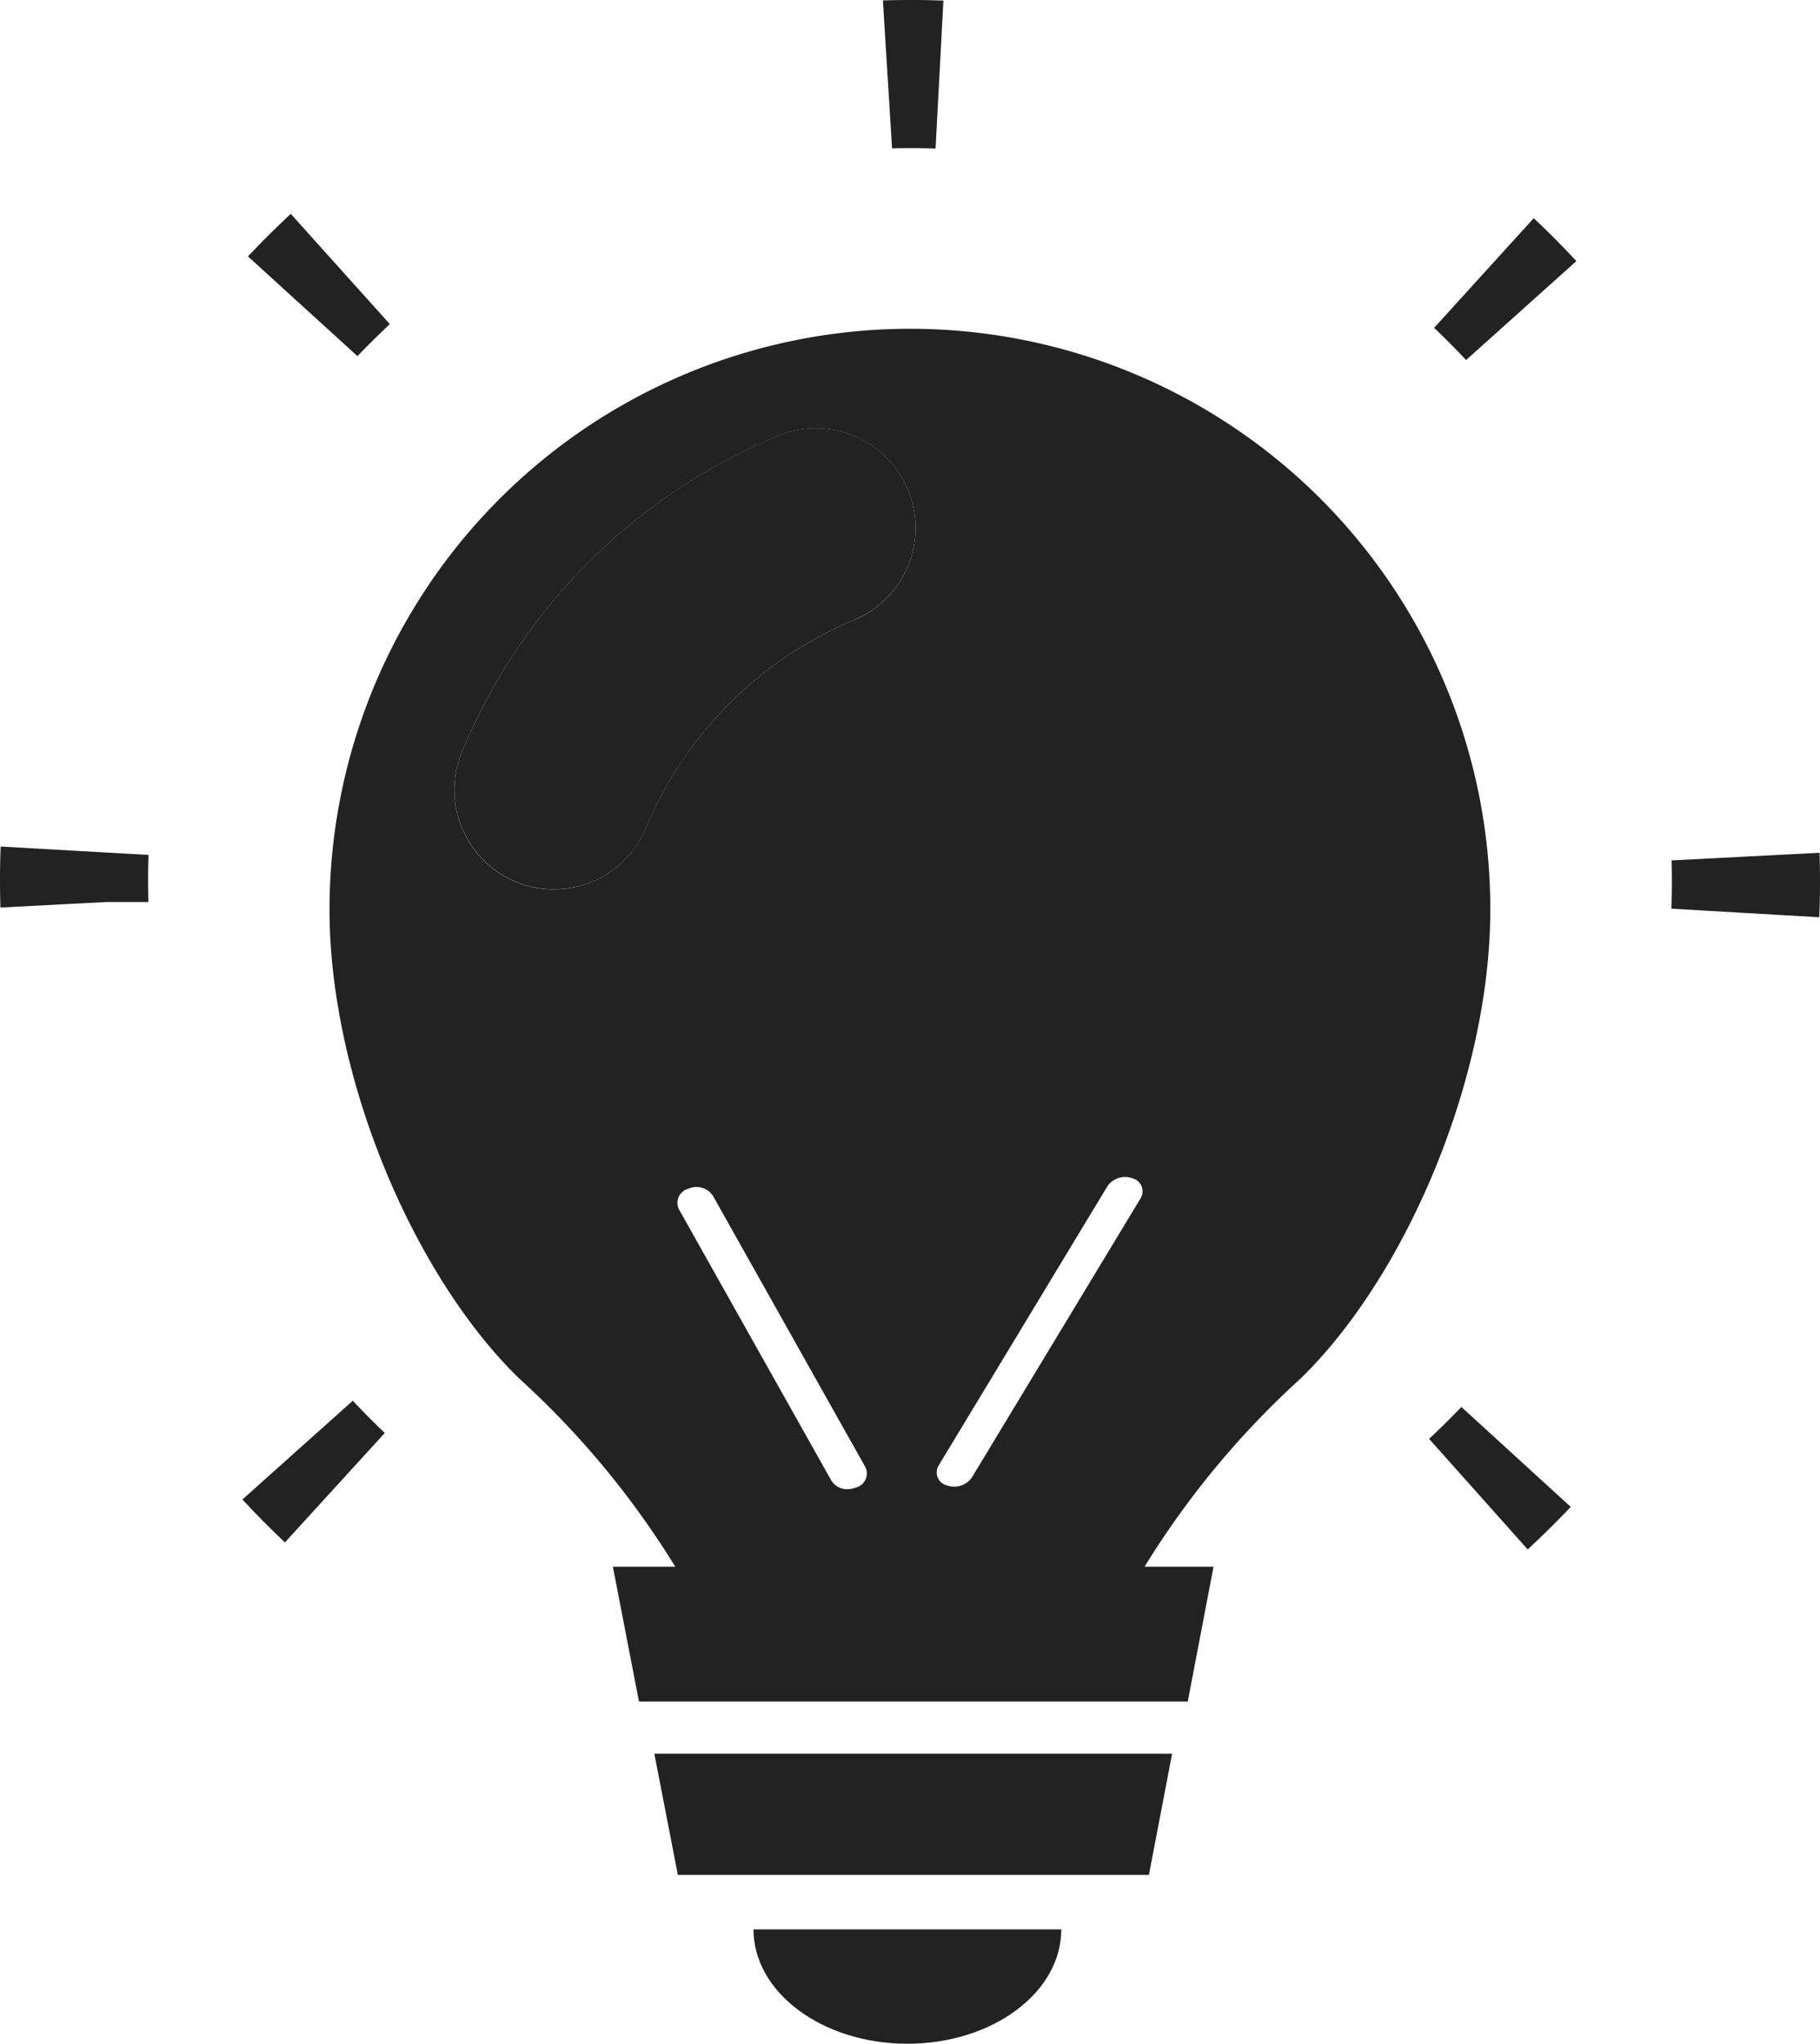 <svg data-name="豆電球のアイコン素材 その2" xmlns="http://www.w3.org/2000/svg" width="80.302" height="90.148"><path data-name="パス 5133" d="M34.301 19.234a25.729 25.729 0 00-13.914 13.914 4.391 4.391 0 002.376 5.747 4.34 4.34 0 001.686.331 4.393 4.393 0 004.062-2.722 17.064 17.064 0 019.146-9.146 4.395 4.395 0 10-3.356-8.124z" fill="#222"/><path data-name="パス 5134" d="M29.908 82.702h20.785l1.023-5.344H28.871z" fill="#222"/><path data-name="パス 5135" d="M40.036 90.152c3.75 0 6.79-2.258 6.79-5.044h-13.58c0 2.782 3.04 5.044 6.79 5.044z" fill="#222"/><path data-name="パス 5136" d="M10.695 66.144c.6.649 1.229 1.283 1.875 1.894l4.407-4.827q-.726-.69-1.411-1.424z" fill="#222"/><path data-name="パス 5137" d="M.028 37.342Q0 38.085 0 38.832q0 .6.018 1.2l4.662-.242h1.868a38.075 38.075 0 01-.014-.954q0-.564.018-1.124z" fill="#222"/><path data-name="パス 5138" d="M17.199 14.296l-4.37-4.863q-.981.914-1.89 1.876l4.832 4.4q.698-.727 1.428-1.413z" fill="#222"/><path data-name="パス 5139" d="M40.179 6.534q.551 0 1.1.017l.346-6.526a41.36 41.36 0 00-2.67-.007l.405 6.525q.409-.009.819-.009z" fill="#222"/><path data-name="パス 5140" d="M80.281 37.617l-6.527.336c.008.313.012.626.012.937q0 .6-.021 1.193l6.525.378q.032-.782.031-1.57a34.13 34.13 0 00-.02-1.274z" fill="#222"/><path data-name="パス 5141" d="M63.276 14.462q.73.692 1.411 1.419l4.866-4.364c-.6-.65-1.235-1.284-1.882-1.893z" fill="#222"/><path data-name="パス 5142" d="M63.054 63.47l4.35 4.877a41.46 41.46 0 001.9-1.876l-4.825-4.408c-.462.482-.938.953-1.425 1.407z" fill="#222"/><path data-name="パス 5143" d="M58.268 22.004a25.617 25.617 0 00-43.729 18.12c0 7.432 3.716 16.161 8.369 20.684a38.286 38.286 0 016.885 8.3h-2.752l1.152 5.949h24.213l1.138-5.949h-3.043a38.3 38.3 0 016.885-8.3c4.652-4.523 8.369-13.251 8.369-20.684a25.6 25.6 0 00-7.487-18.12zm-20.5 43.61a1 1 0 01-.251.065.825.825 0 01-.828-.355l-6.74-11.993a.642.642 0 01.416-.892.877.877 0 011.08.29l6.74 11.993a.642.642 0 01-.412.893zm-.117-38.252a17.064 17.064 0 00-9.146 9.146 4.393 4.393 0 01-4.062 2.722 4.337 4.337 0 01-1.686-.331 4.391 4.391 0 01-2.37-5.75 25.729 25.729 0 0113.914-13.91 4.395 4.395 0 113.356 8.124zm12.68 25.487L42.877 65.18a.958.958 0 01-1.1.342.589.589 0 01-.364-.873l7.453-12.33a.945.945 0 011.1-.342.59.59 0 01.365.872z" fill="#222"/></svg>
